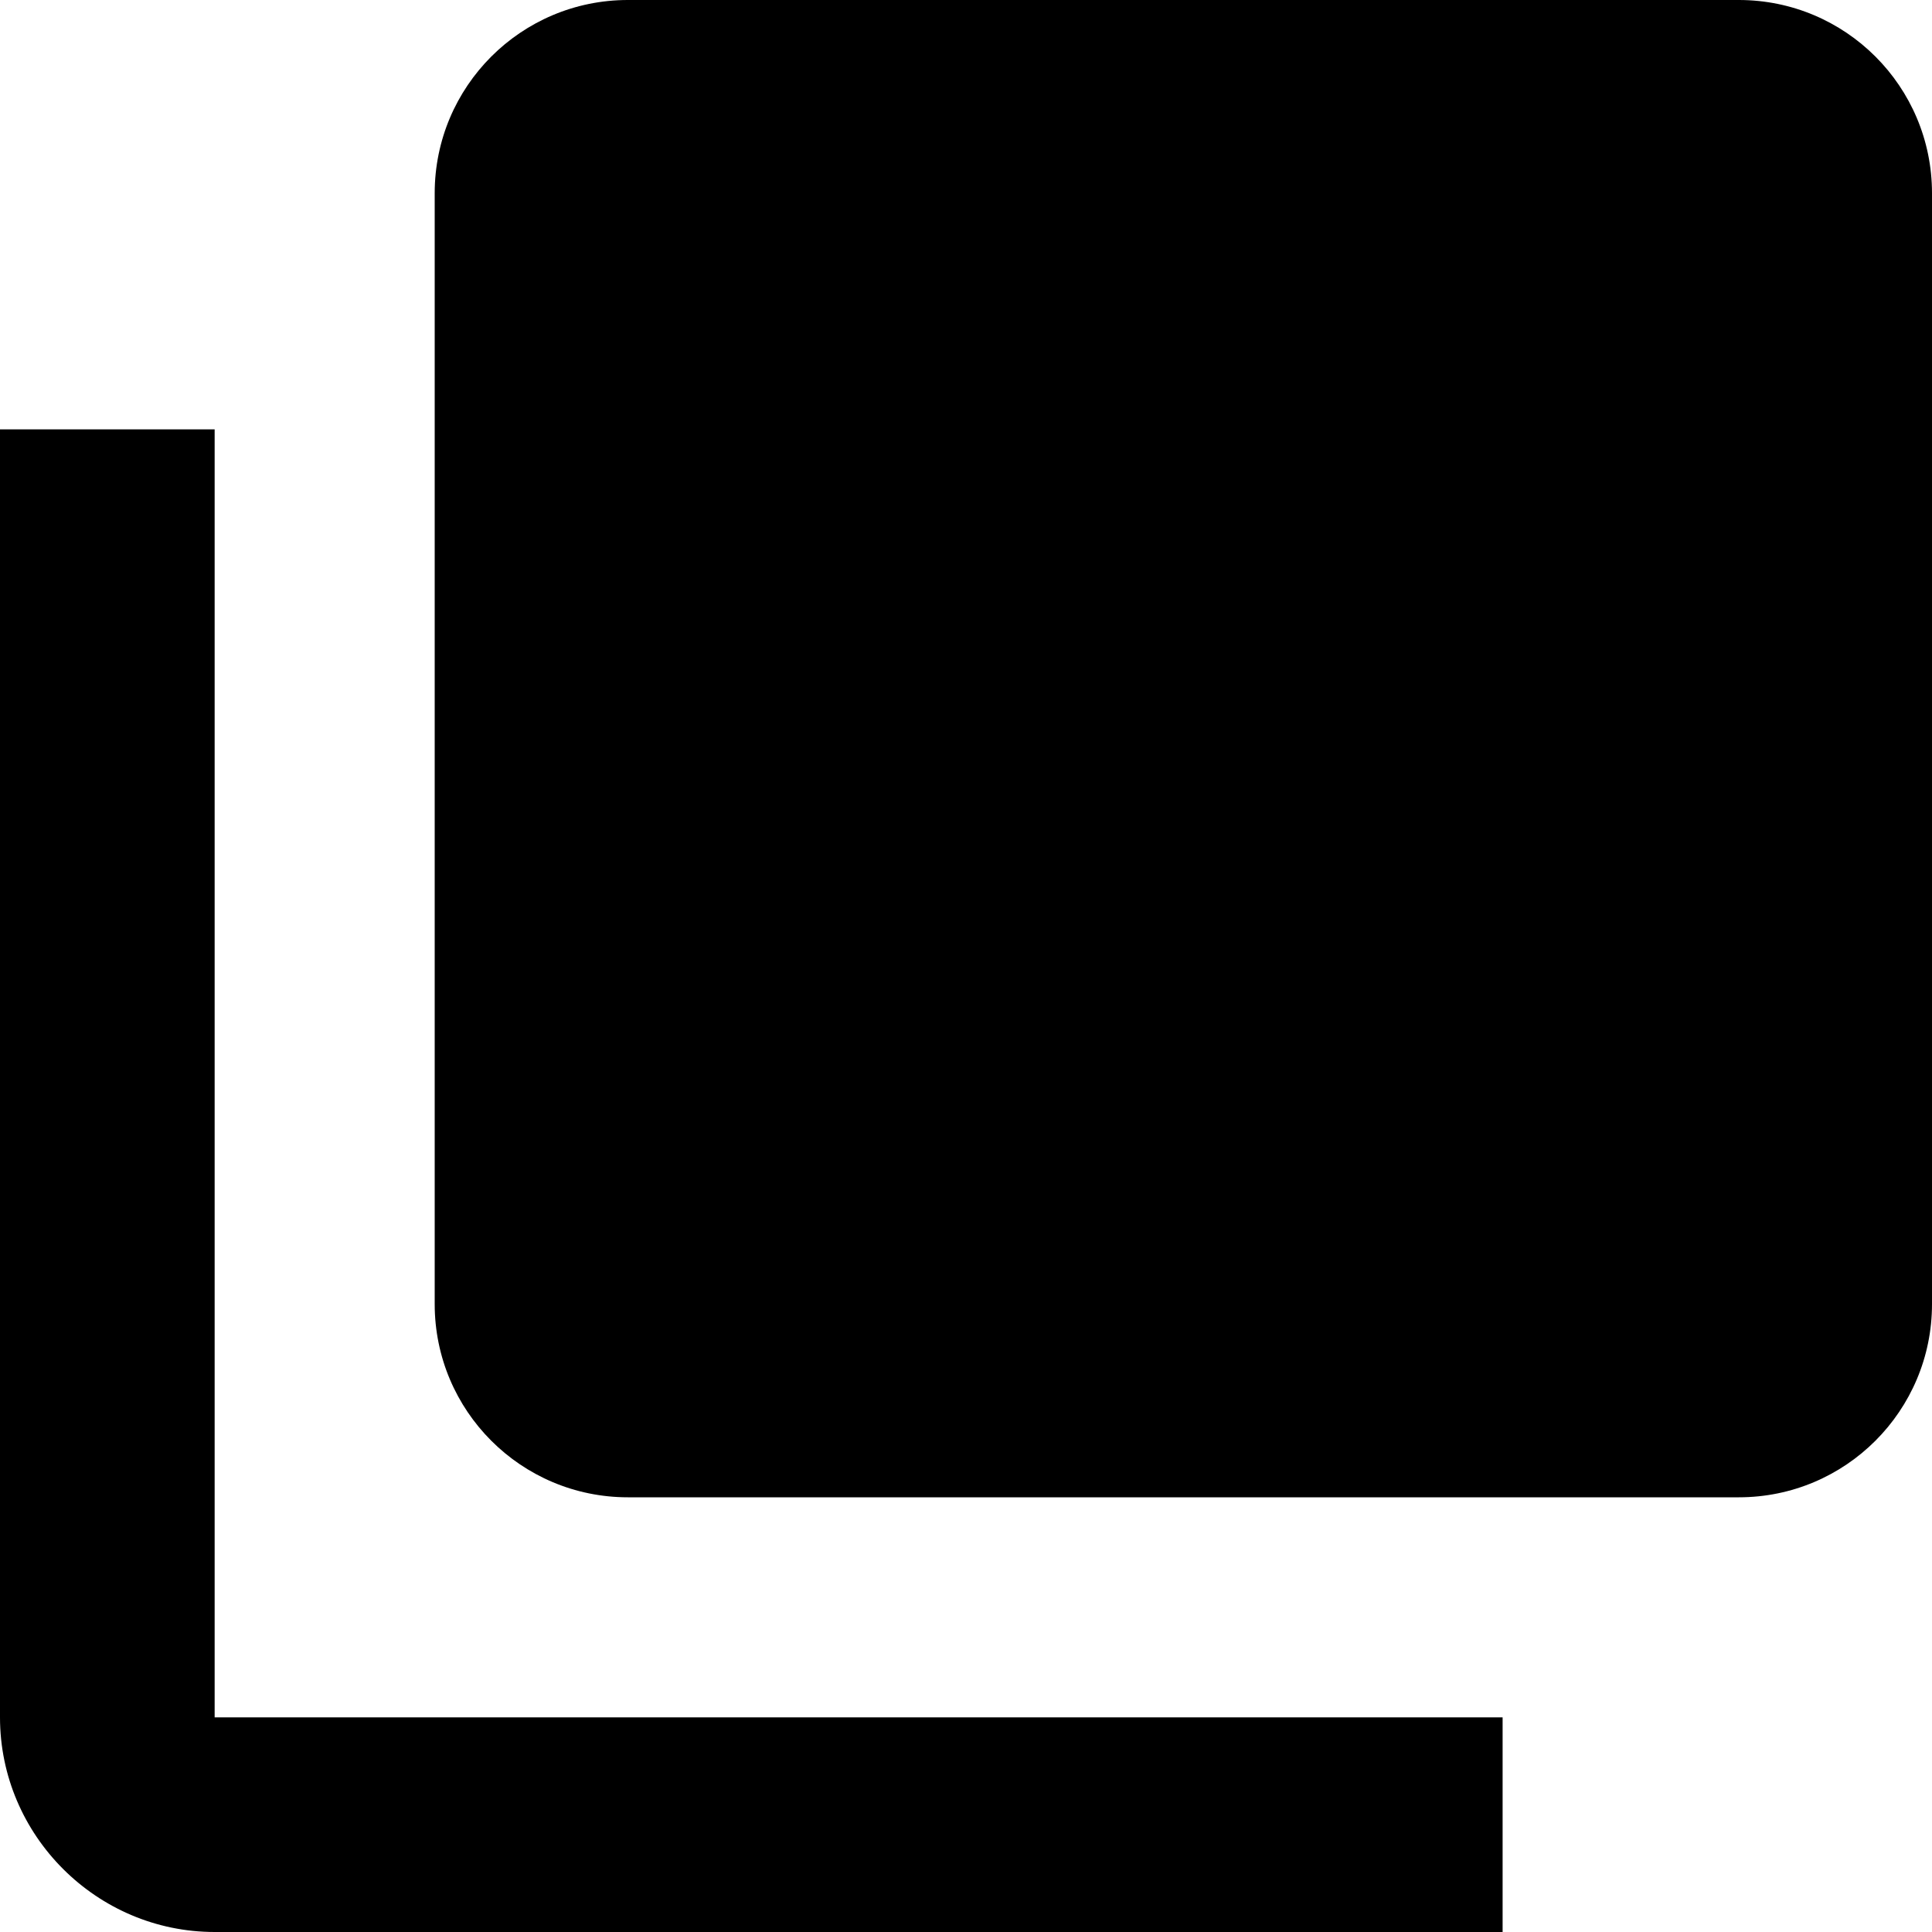 <?xml version="1.0"?>
<svg xmlns="http://www.w3.org/2000/svg" viewBox="0 0 40 40">
  <path d="M4.444 8.89v26.666H31.11V40H4.445C2 40 0 38 0 35.556V8.89h4.444zM13 0h23c2.21 0 4 1.79 4 4v23c0 2.21-1.79 4-4 4H13c-2.21 0-4-1.79-4-4V4c0-2.21 1.79-4 4-4z" fill-rule="evenodd"/>
</svg>
